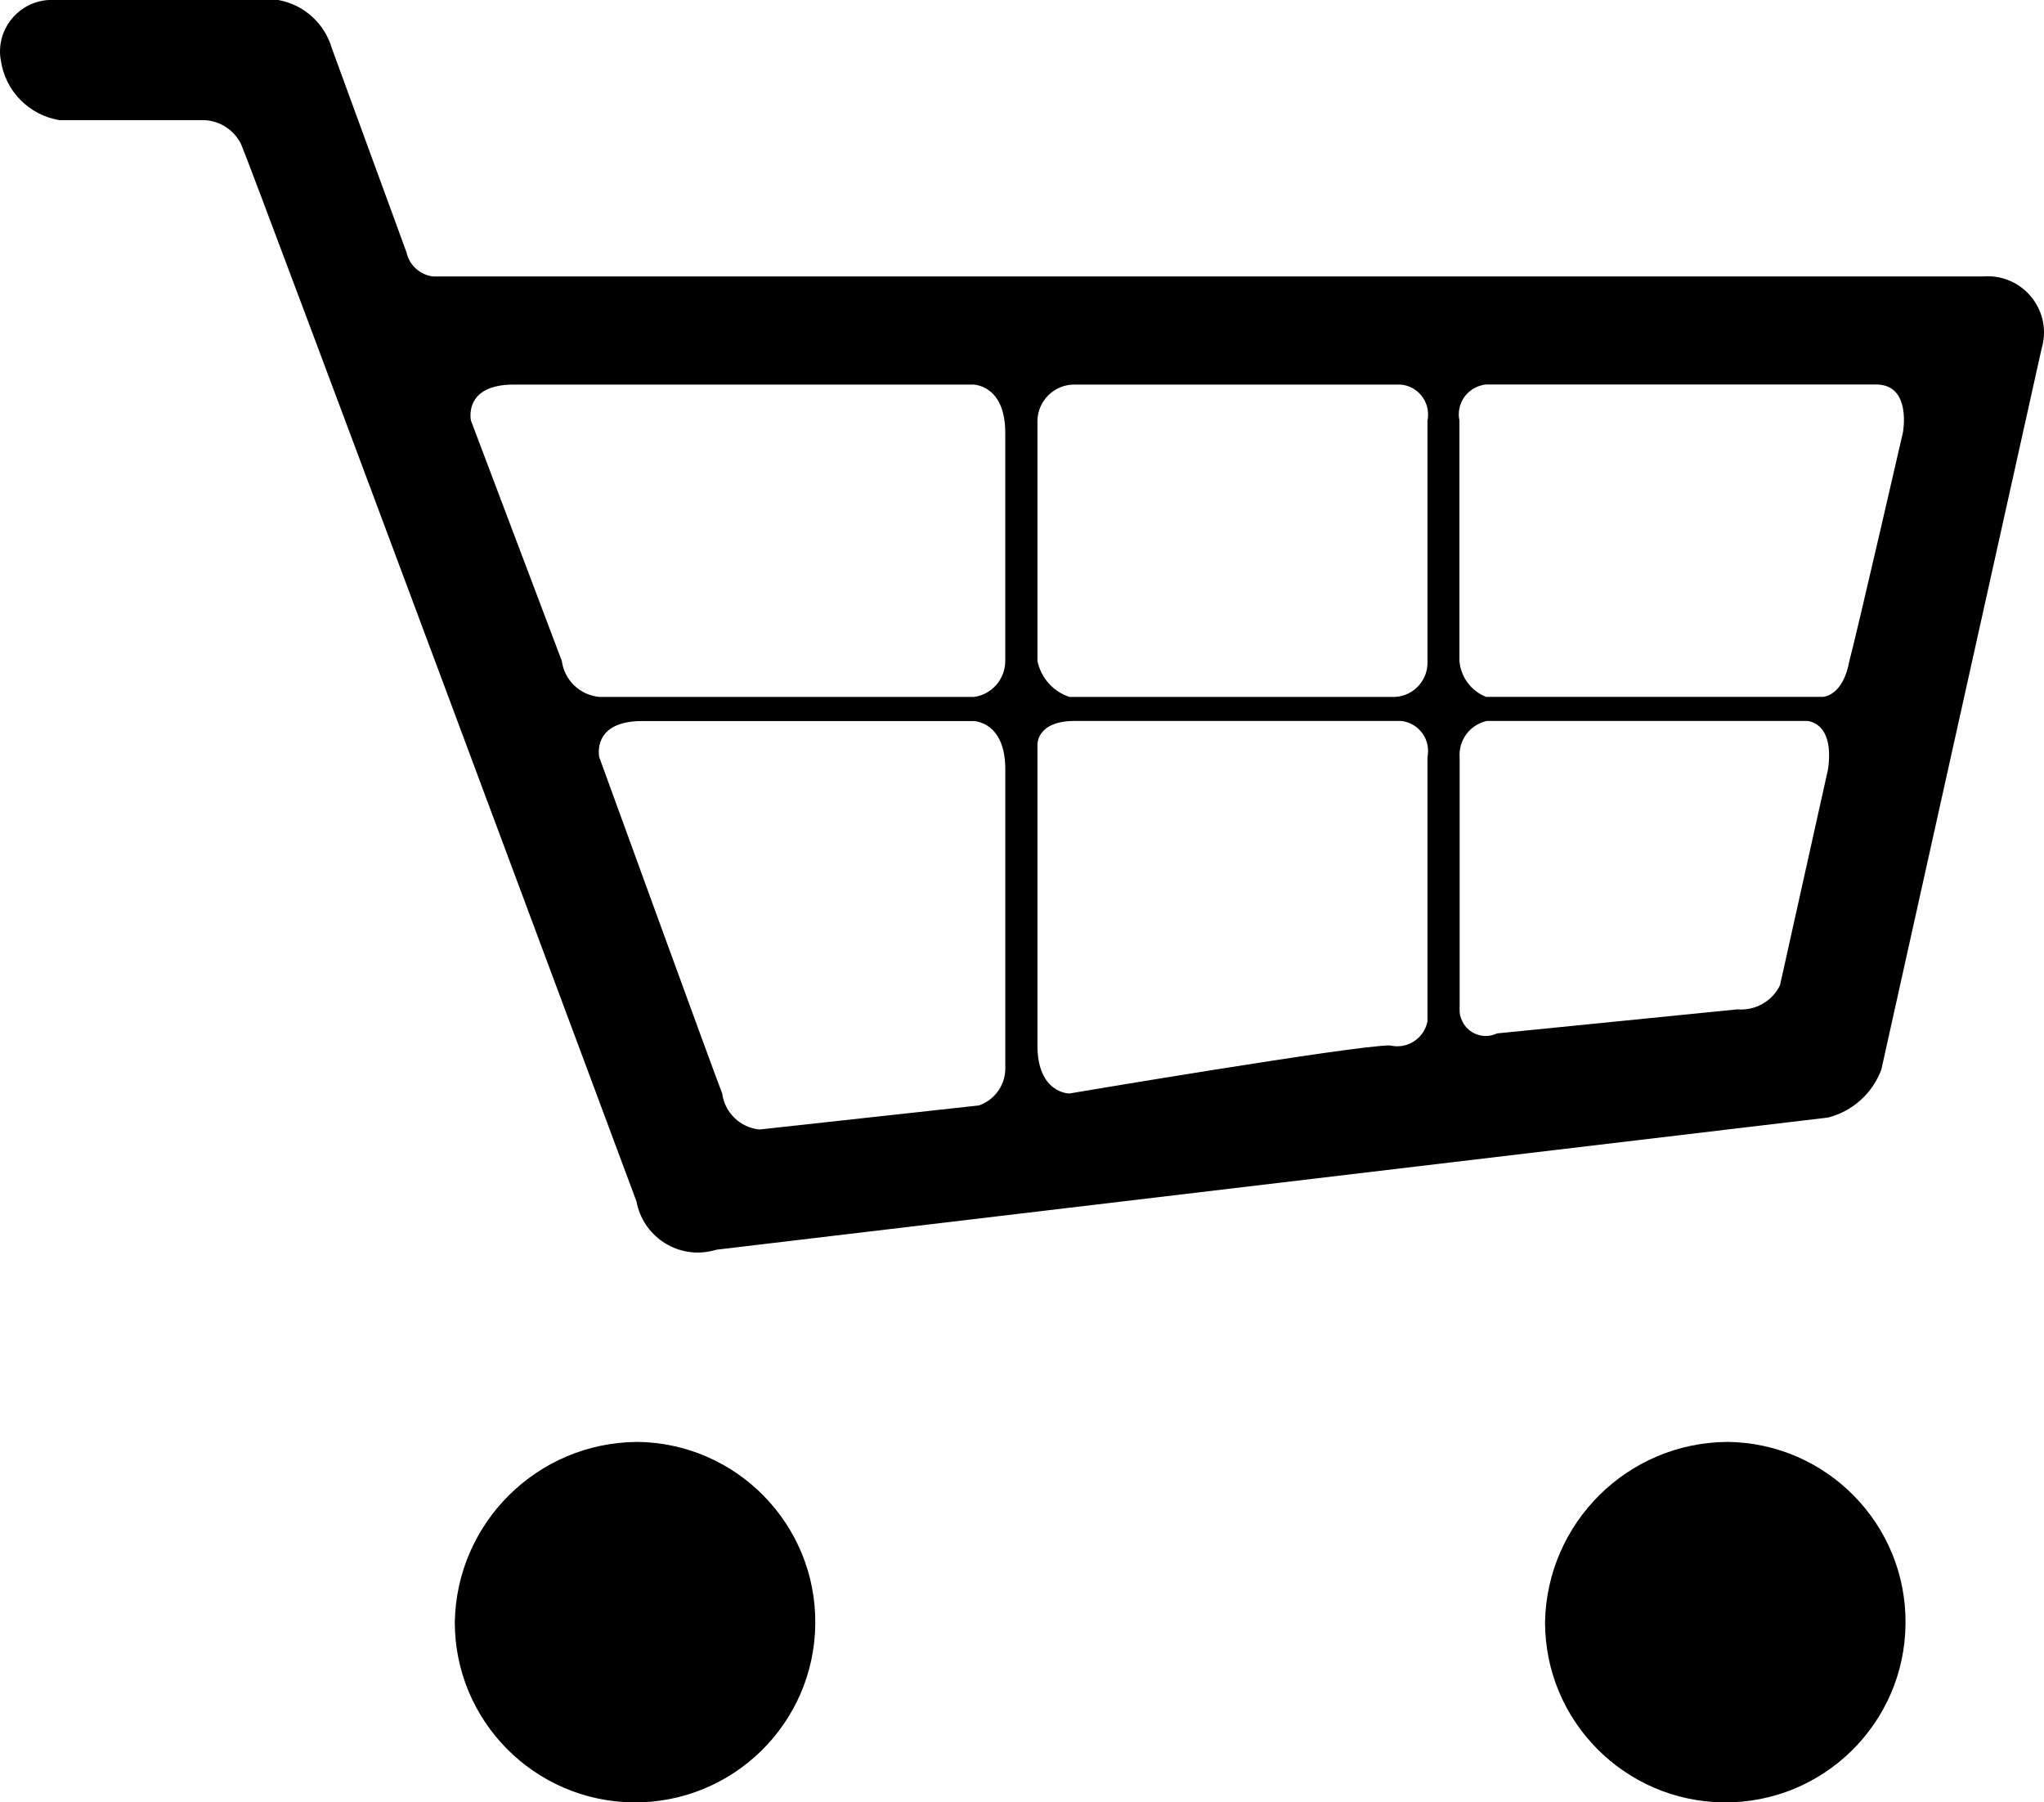 <?xml version="1.0" encoding="utf-8"?>
<!-- Generator: Adobe Illustrator 13.0.0, SVG Export Plug-In . SVG Version: 6.00 Build 14948)  -->
<!DOCTYPE svg PUBLIC "-//W3C//DTD SVG 1.1//EN" "http://www.w3.org/Graphics/SVG/1.1/DTD/svg11.dtd">
<svg version="1.1" id="Layer_1" xmlns="http://www.w3.org/2000/svg" xmlns:xlink="http://www.w3.org/1999/xlink" x="0px" y="0px"
	 width="59.326px" height="52.313px" viewBox="0 0 59.326 52.313" enable-background="new 0 0 59.326 52.313" xml:space="preserve">
<path id="ugwhite-cart-small" d="M1.726,3.487h4.185c0.463,0.01,0.883,0.283,1.087,0.699c0.31,0.697,11.477,30.689,11.477,30.689
	c0.184,0.984,1.132,1.635,2.114,1.447c0.073-0.014,0.14-0.031,0.213-0.051l32.257-3.835c0.709-0.181,1.294-0.705,1.547-1.397
	l4.651-20.924c0.26-0.865-0.238-1.774-1.103-2.03c-0.191-0.058-0.401-0.078-0.607-0.061H12.576
	c-0.381-0.041-0.695-0.323-0.777-0.698L9.63,1.396C9.419,0.674,8.816,0.133,8.077,0H1.415C0.588,0.047-0.042,0.755,0.002,1.58
	c0.004,0.055,0.01,0.109,0.021,0.164C0.148,2.636,0.836,3.341,1.726,3.487z M55.231,12.553c0,0-1.362,5.93-1.553,6.628
	c-0.19,1.045-0.776,1.045-0.776,1.045h-9.768c-0.437-0.17-0.736-0.576-0.775-1.045v-6.975c-0.098-0.47,0.203-0.934,0.681-1.032
	c0.026-0.007,0.06-0.011,0.095-0.014h11.321c1.04,0,0.775,1.396,0.775,1.396V12.553z M43.135,20.925h9.305c0,0,0.811,0,0.619,1.396
	l-1.396,6.277c-0.23,0.467-0.721,0.742-1.238,0.698l-6.975,0.698c-0.377,0.181-0.832,0.021-1.009-0.357
	c-0.055-0.105-0.081-0.221-0.076-0.341v-7.322c-0.032-0.49,0.294-0.93,0.771-1.045V20.925z M40.342,30.342
	c-1.042,0-9.305,1.396-9.305,1.396s-0.926,0-0.926-1.396v-8.719c0,0-0.04-0.698,1.083-0.698h9.461
	c0.479,0.041,0.832,0.467,0.791,0.944c0,0.034-0.008,0.068-0.014,0.102v7.673c-0.096,0.483-0.559,0.8-1.042,0.708
	C40.369,30.349,40.355,30.345,40.342,30.342L40.342,30.342z M40.498,20.227h-9.461c-0.471-0.156-0.825-0.555-0.926-1.045v-6.975
	c0.014-0.586,0.498-1.053,1.083-1.045h9.461c0.479,0.041,0.832,0.466,0.791,0.943c0,0.035-0.008,0.068-0.014,0.103v6.975
	C41.459,19.726,41.043,20.196,40.498,20.227L40.498,20.227z M28.401,32.086l-6.357,0.697c-0.558-0.055-1.008-0.486-1.083-1.045
	c-0.272-0.699-3.569-9.765-3.569-9.765s-0.229-1.045,1.243-1.045h9.616c0,0,0.927,0,0.927,1.396v8.719
	c-0.013,0.477-0.327,0.896-0.776,1.045V32.086z M28.25,20.227H17.389c-0.56-0.055-1.008-0.487-1.083-1.045l-2.637-6.975
	c0,0-0.235-1.045,1.24-1.045h13.336c0,0,0.932,0,0.932,1.396v6.628c0,0.534-0.402,0.987-0.932,1.045L28.25,20.227z M18.486,41.85
	c2.888,0.027,5.208,2.395,5.177,5.282c-0.027,2.892-2.394,5.208-5.282,5.181c-2.868-0.031-5.181-2.363-5.181-5.231
	c0.052-2.884,2.391-5.204,5.275-5.231H18.486z M50.129,41.85c2.889,0.027,5.211,2.395,5.178,5.282
	c-0.027,2.892-2.391,5.208-5.279,5.181c-2.873-0.031-5.184-2.363-5.184-5.231c0.055-2.884,2.393-5.204,5.273-5.231H50.129z"/>
</svg>
